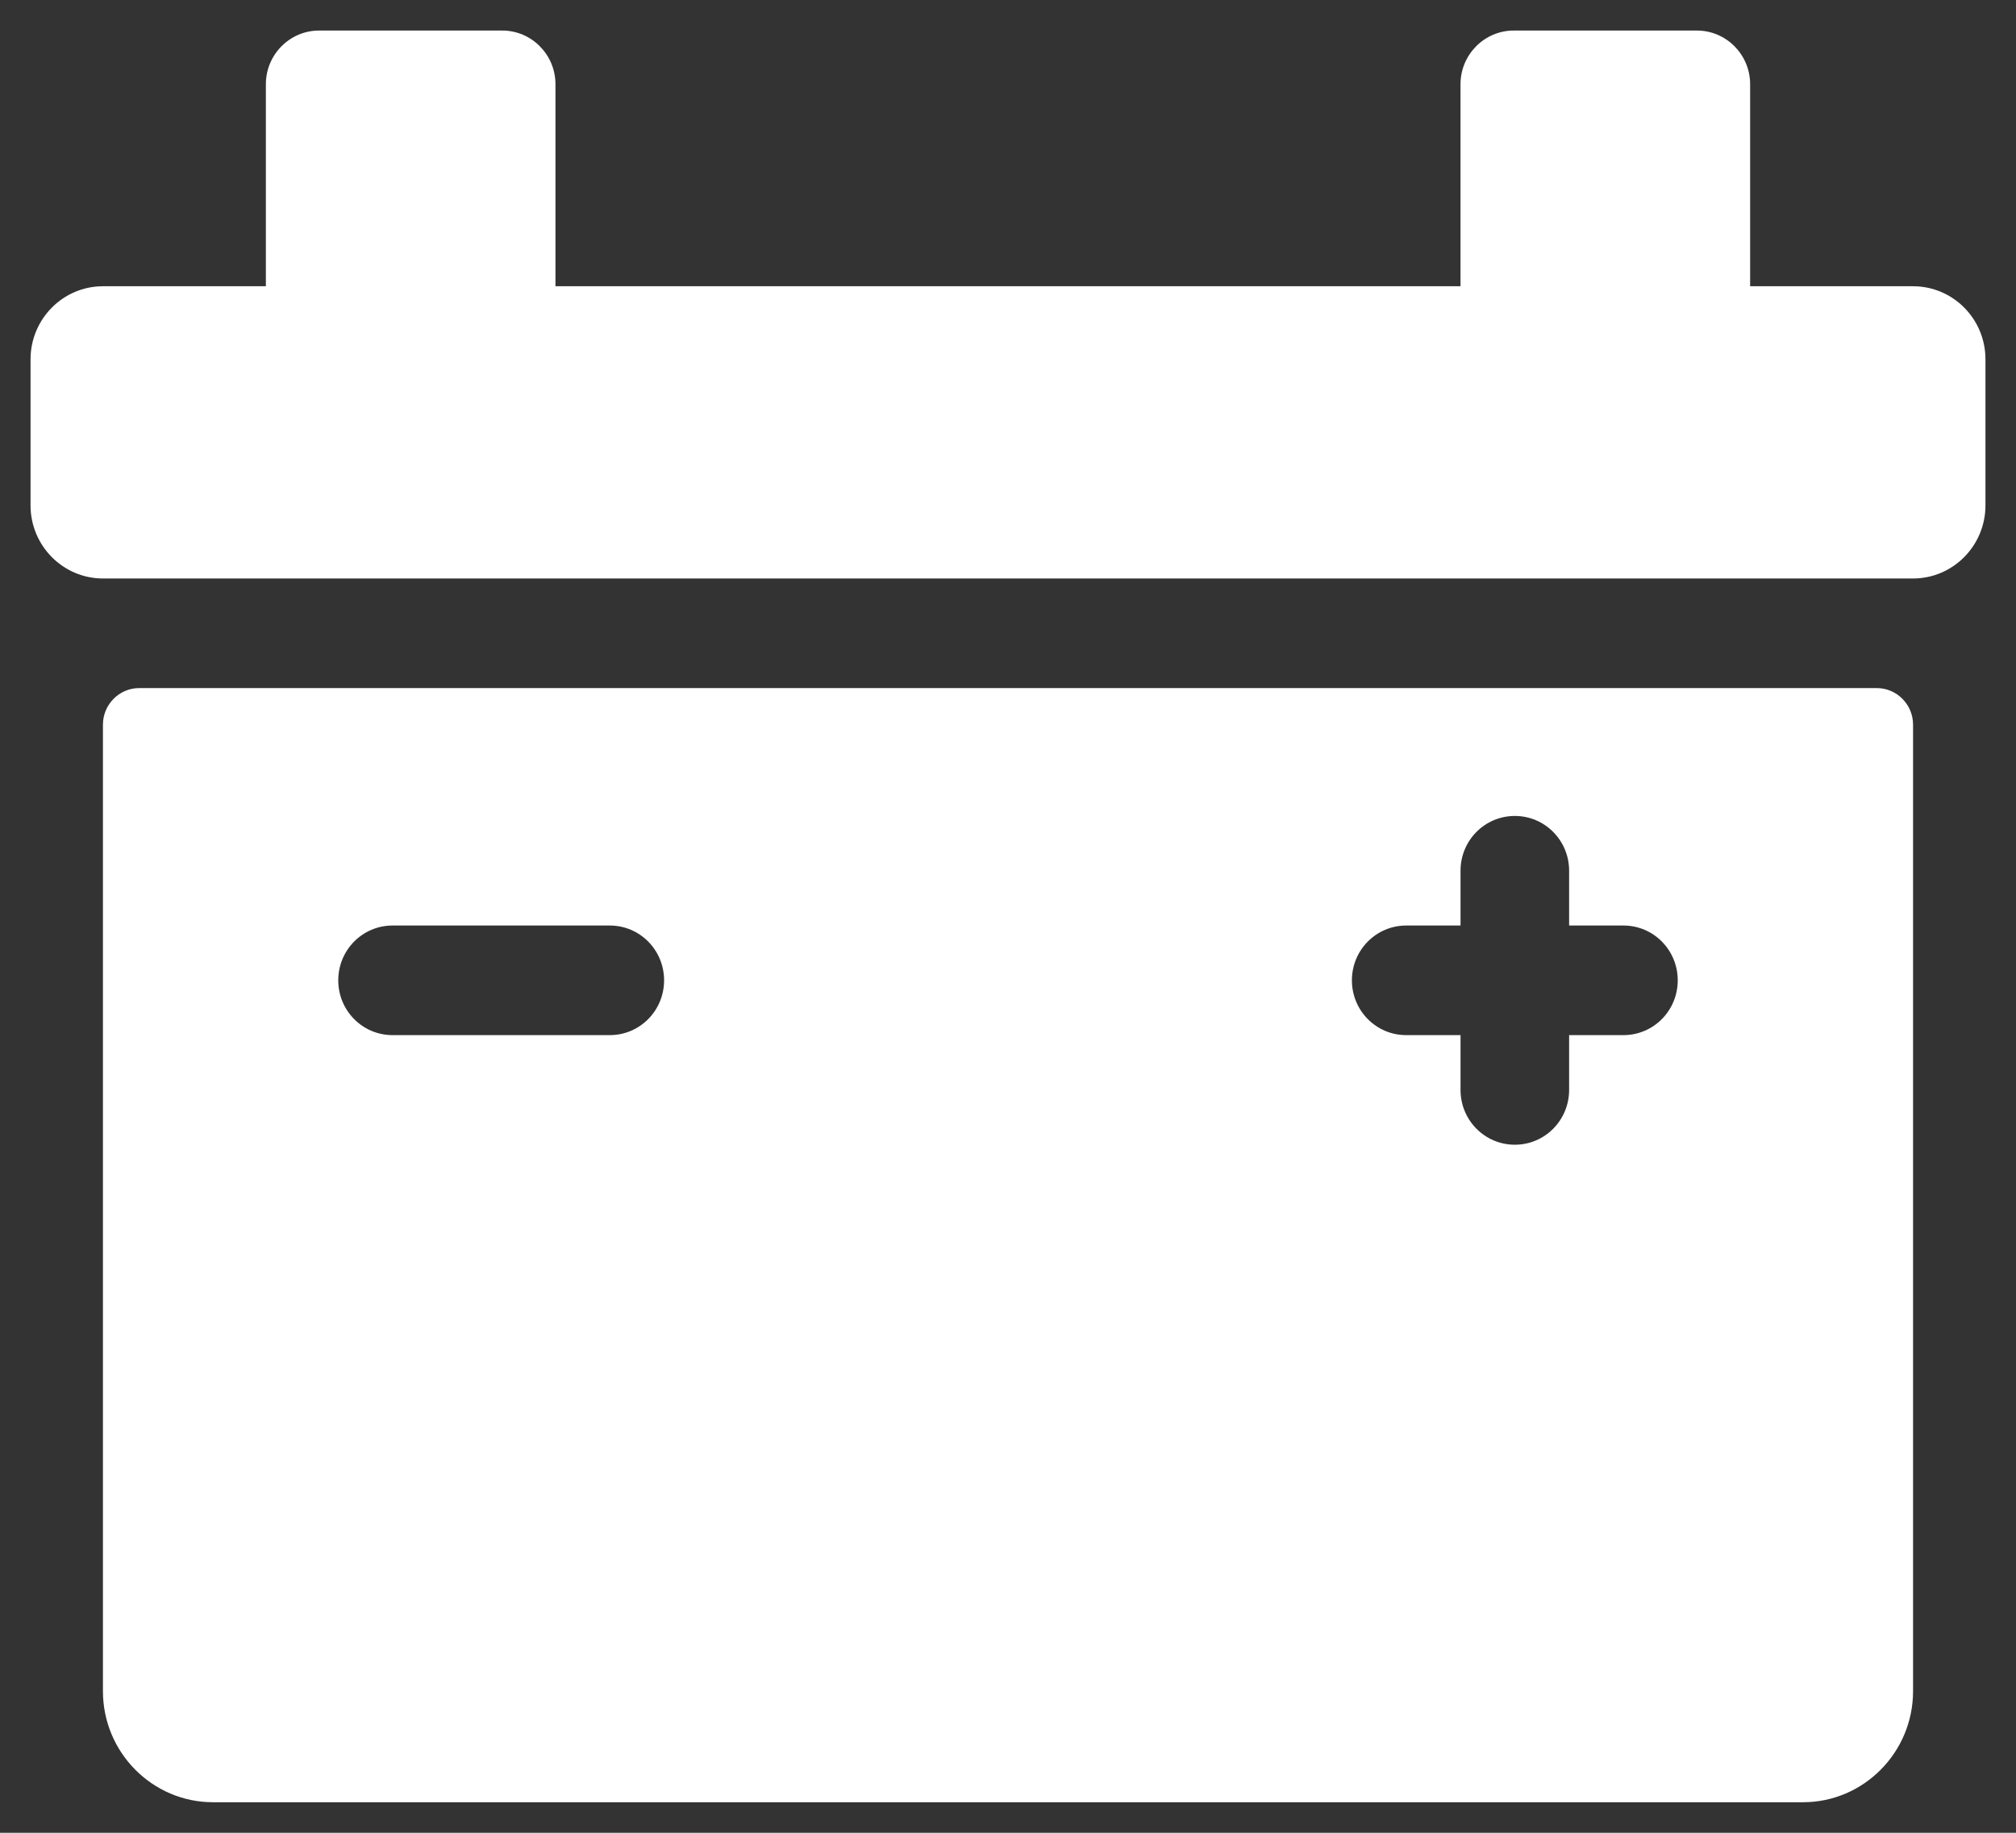 <svg width="66" height="60" viewBox="0 0 66 60" fill="none" xmlns="http://www.w3.org/2000/svg">
<rect x="0" y="0" width="66" height="60" fill="#333333" stroke="none"/>
<path d="M65 11.763V16.546C65 17.862 63.939 18.938 62.63 18.938H3.37C2.067 18.938 1 17.868 1 16.546V11.763C1 10.447 2.061 9.371 3.37 9.371H8.704V2.758C8.704 1.789 9.486 1 10.446 1H16.443C17.403 1 18.185 1.789 18.185 2.758V9.371H47.814V2.758C47.814 1.789 48.597 1 49.557 1H55.554C56.514 1 57.296 1.789 57.296 2.758V9.371H62.629C63.939 9.371 65 10.441 65 11.763ZM62.63 23.722V55.365C62.63 57.368 61.012 59 59.027 59H6.973C4.988 59 3.37 57.368 3.37 55.365V23.722C3.37 23.064 3.904 22.526 4.556 22.526H61.444C62.096 22.526 62.63 23.064 62.63 23.722ZM21.741 32.093C21.741 31.101 20.947 30.299 19.963 30.299H12.852C11.868 30.299 11.074 31.101 11.074 32.093C11.074 33.086 11.868 33.887 12.852 33.887H19.963C20.947 33.887 21.741 33.086 21.741 32.093ZM54.926 32.093C54.926 31.101 54.132 30.299 53.148 30.299H51.37V28.505C51.37 27.513 50.576 26.712 49.593 26.712C48.609 26.712 47.815 27.513 47.815 28.505V30.299H46.037C45.053 30.299 44.259 31.101 44.259 32.093C44.259 33.086 45.053 33.887 46.037 33.887H47.815V35.681C47.815 36.673 48.609 37.475 49.593 37.475C50.576 37.475 51.37 36.673 51.37 35.681V33.887H53.148C54.132 33.887 54.926 33.086 54.926 32.093Z" fill="white"/>
</svg>
